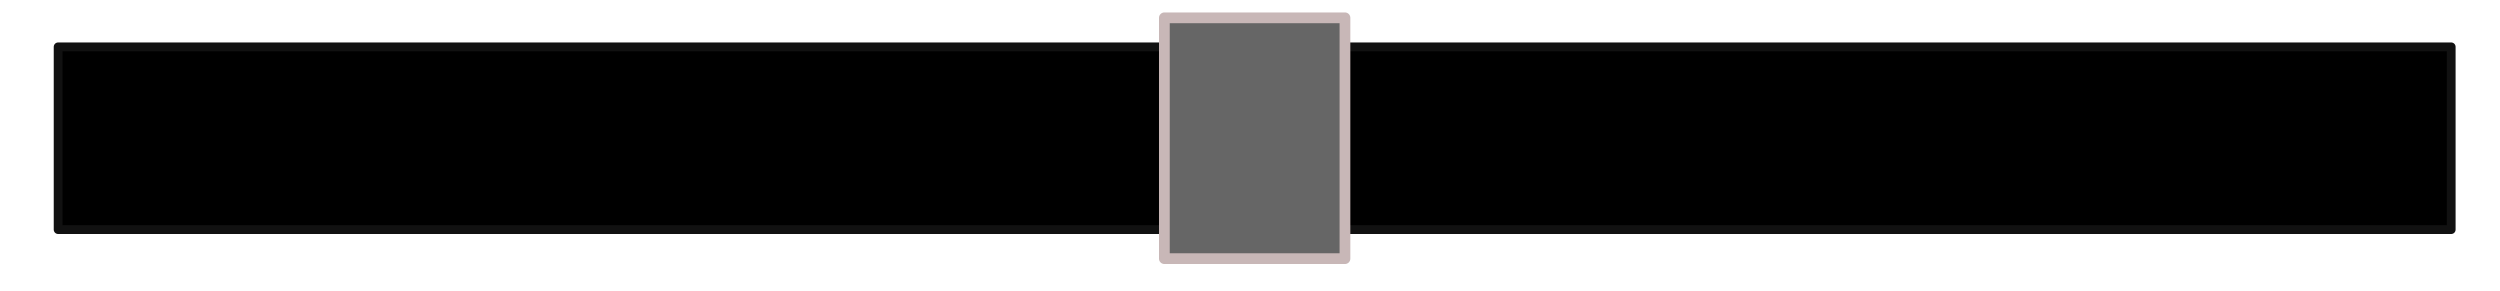 <?xml version="1.0" encoding="UTF-8" standalone="no"?>
<!DOCTYPE svg PUBLIC "-//W3C//DTD SVG 1.1//EN" "http://www.w3.org/Graphics/SVG/1.1/DTD/svg11.dtd">
<!-- Created with Vectornator (http://vectornator.io/) -->
<svg height="100%" stroke-miterlimit="10" style="fill-rule:nonzero;clip-rule:evenodd;stroke-linecap:round;stroke-linejoin:round;" version="1.1" viewBox="0 0 86.025 10" width="100%" xml:space="preserve" xmlns="http://www.w3.org/2000/svg" xmlns:xlink="http://www.w3.org/1999/xlink">
<defs/>
<g id="belt">
<path d="M2 1.612L84.346 1.612L84.346 7.901L2 7.901L2 1.612Z" fill="#000000" fill-rule="evenodd" opacity="1" stroke="#111111" stroke-linecap="butt" stroke-linejoin="miter" stroke-width="0.302"/>
<path d="M40.066 0.613L46.28 0.613L46.28 8.9L40.066 8.9L40.066 0.613Z" fill="#666666" fill-rule="evenodd" opacity="1" stroke="#c8b7b7" stroke-linecap="butt" stroke-linejoin="miter" stroke-width="0.37"/>
</g>
</svg>
